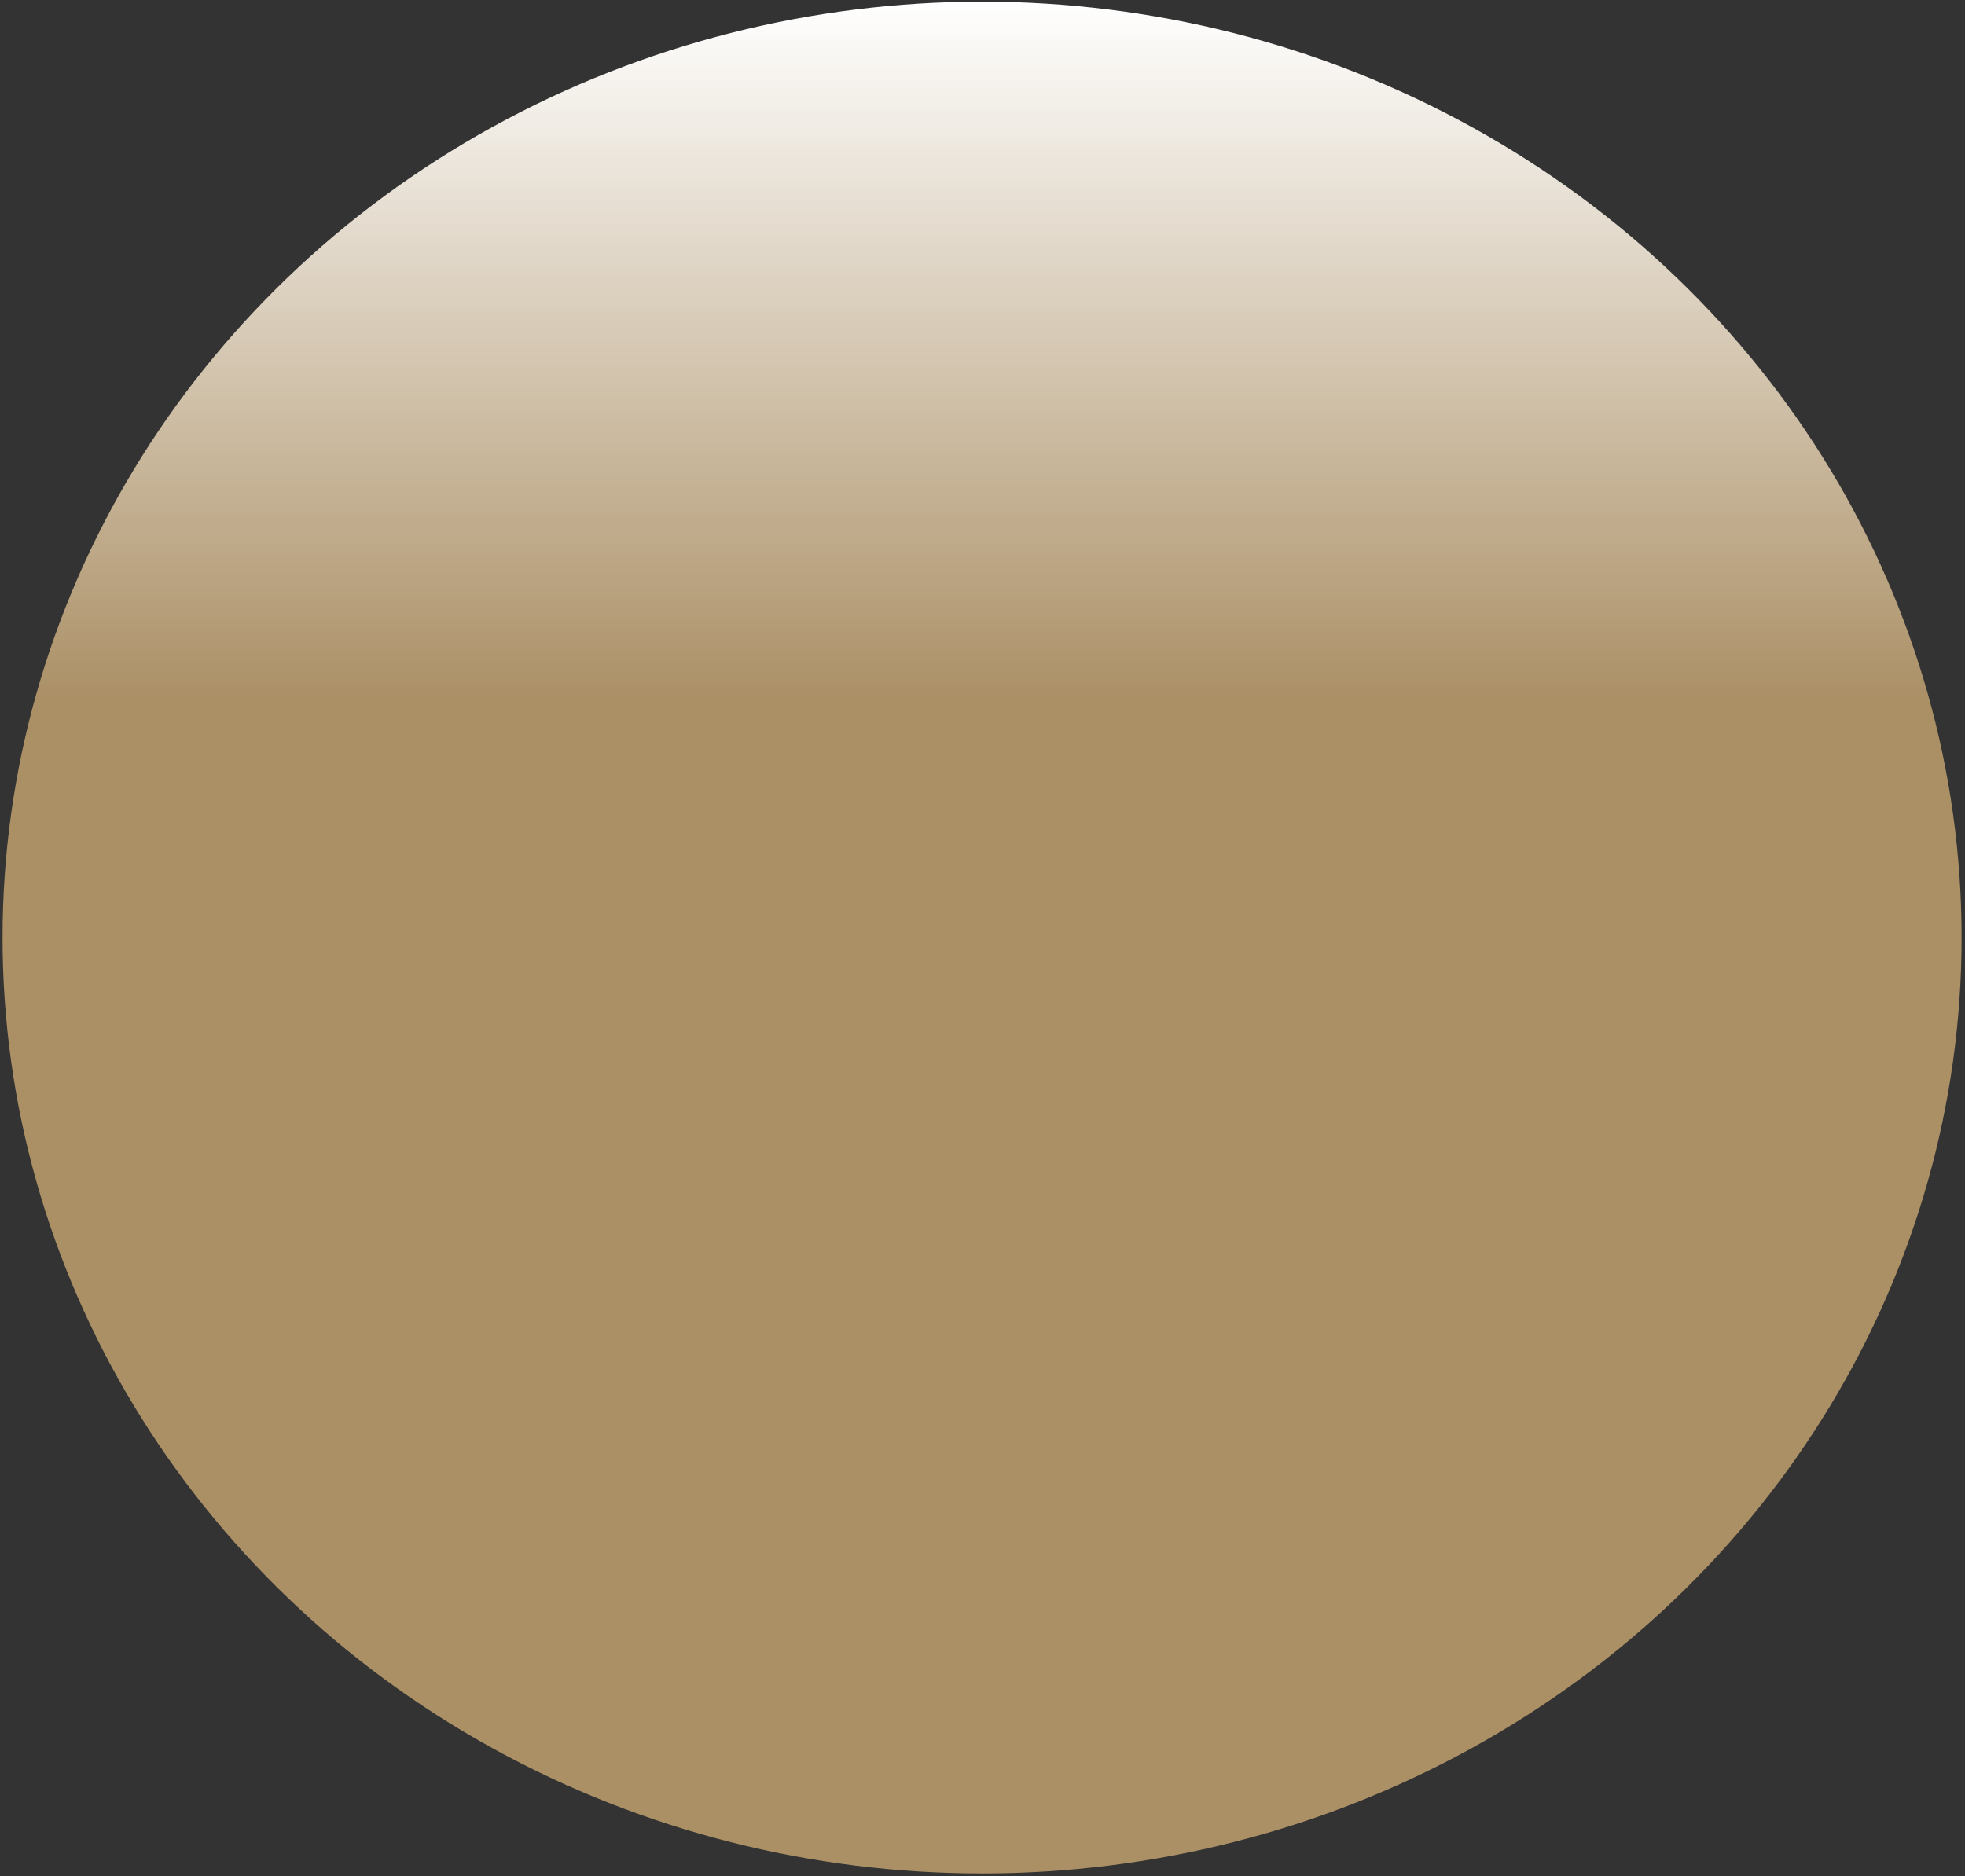 <?xml version="1.0" encoding="UTF-8"?> <svg xmlns="http://www.w3.org/2000/svg" width="509" height="486" viewBox="0 0 509 486" fill="none"><rect x="0" y="0" width="509" height="486" fill="#333333" stroke="none"/> <ellipse cx="254.389" cy="242.886" rx="253.73" ry="242.453" fill="url(#paint0_linear_10_6)"></ellipse> <defs> <linearGradient id="paint0_linear_10_6" x1="254.389" y1="0.433" x2="254.389" y2="485.34" gradientUnits="userSpaceOnUse"> <stop stop-color="white"></stop> <stop offset="0.373" stop-color="#AB9066"></stop> <stop offset="0.524" stop-color="#AB9066"></stop> </linearGradient> </defs> </svg> 